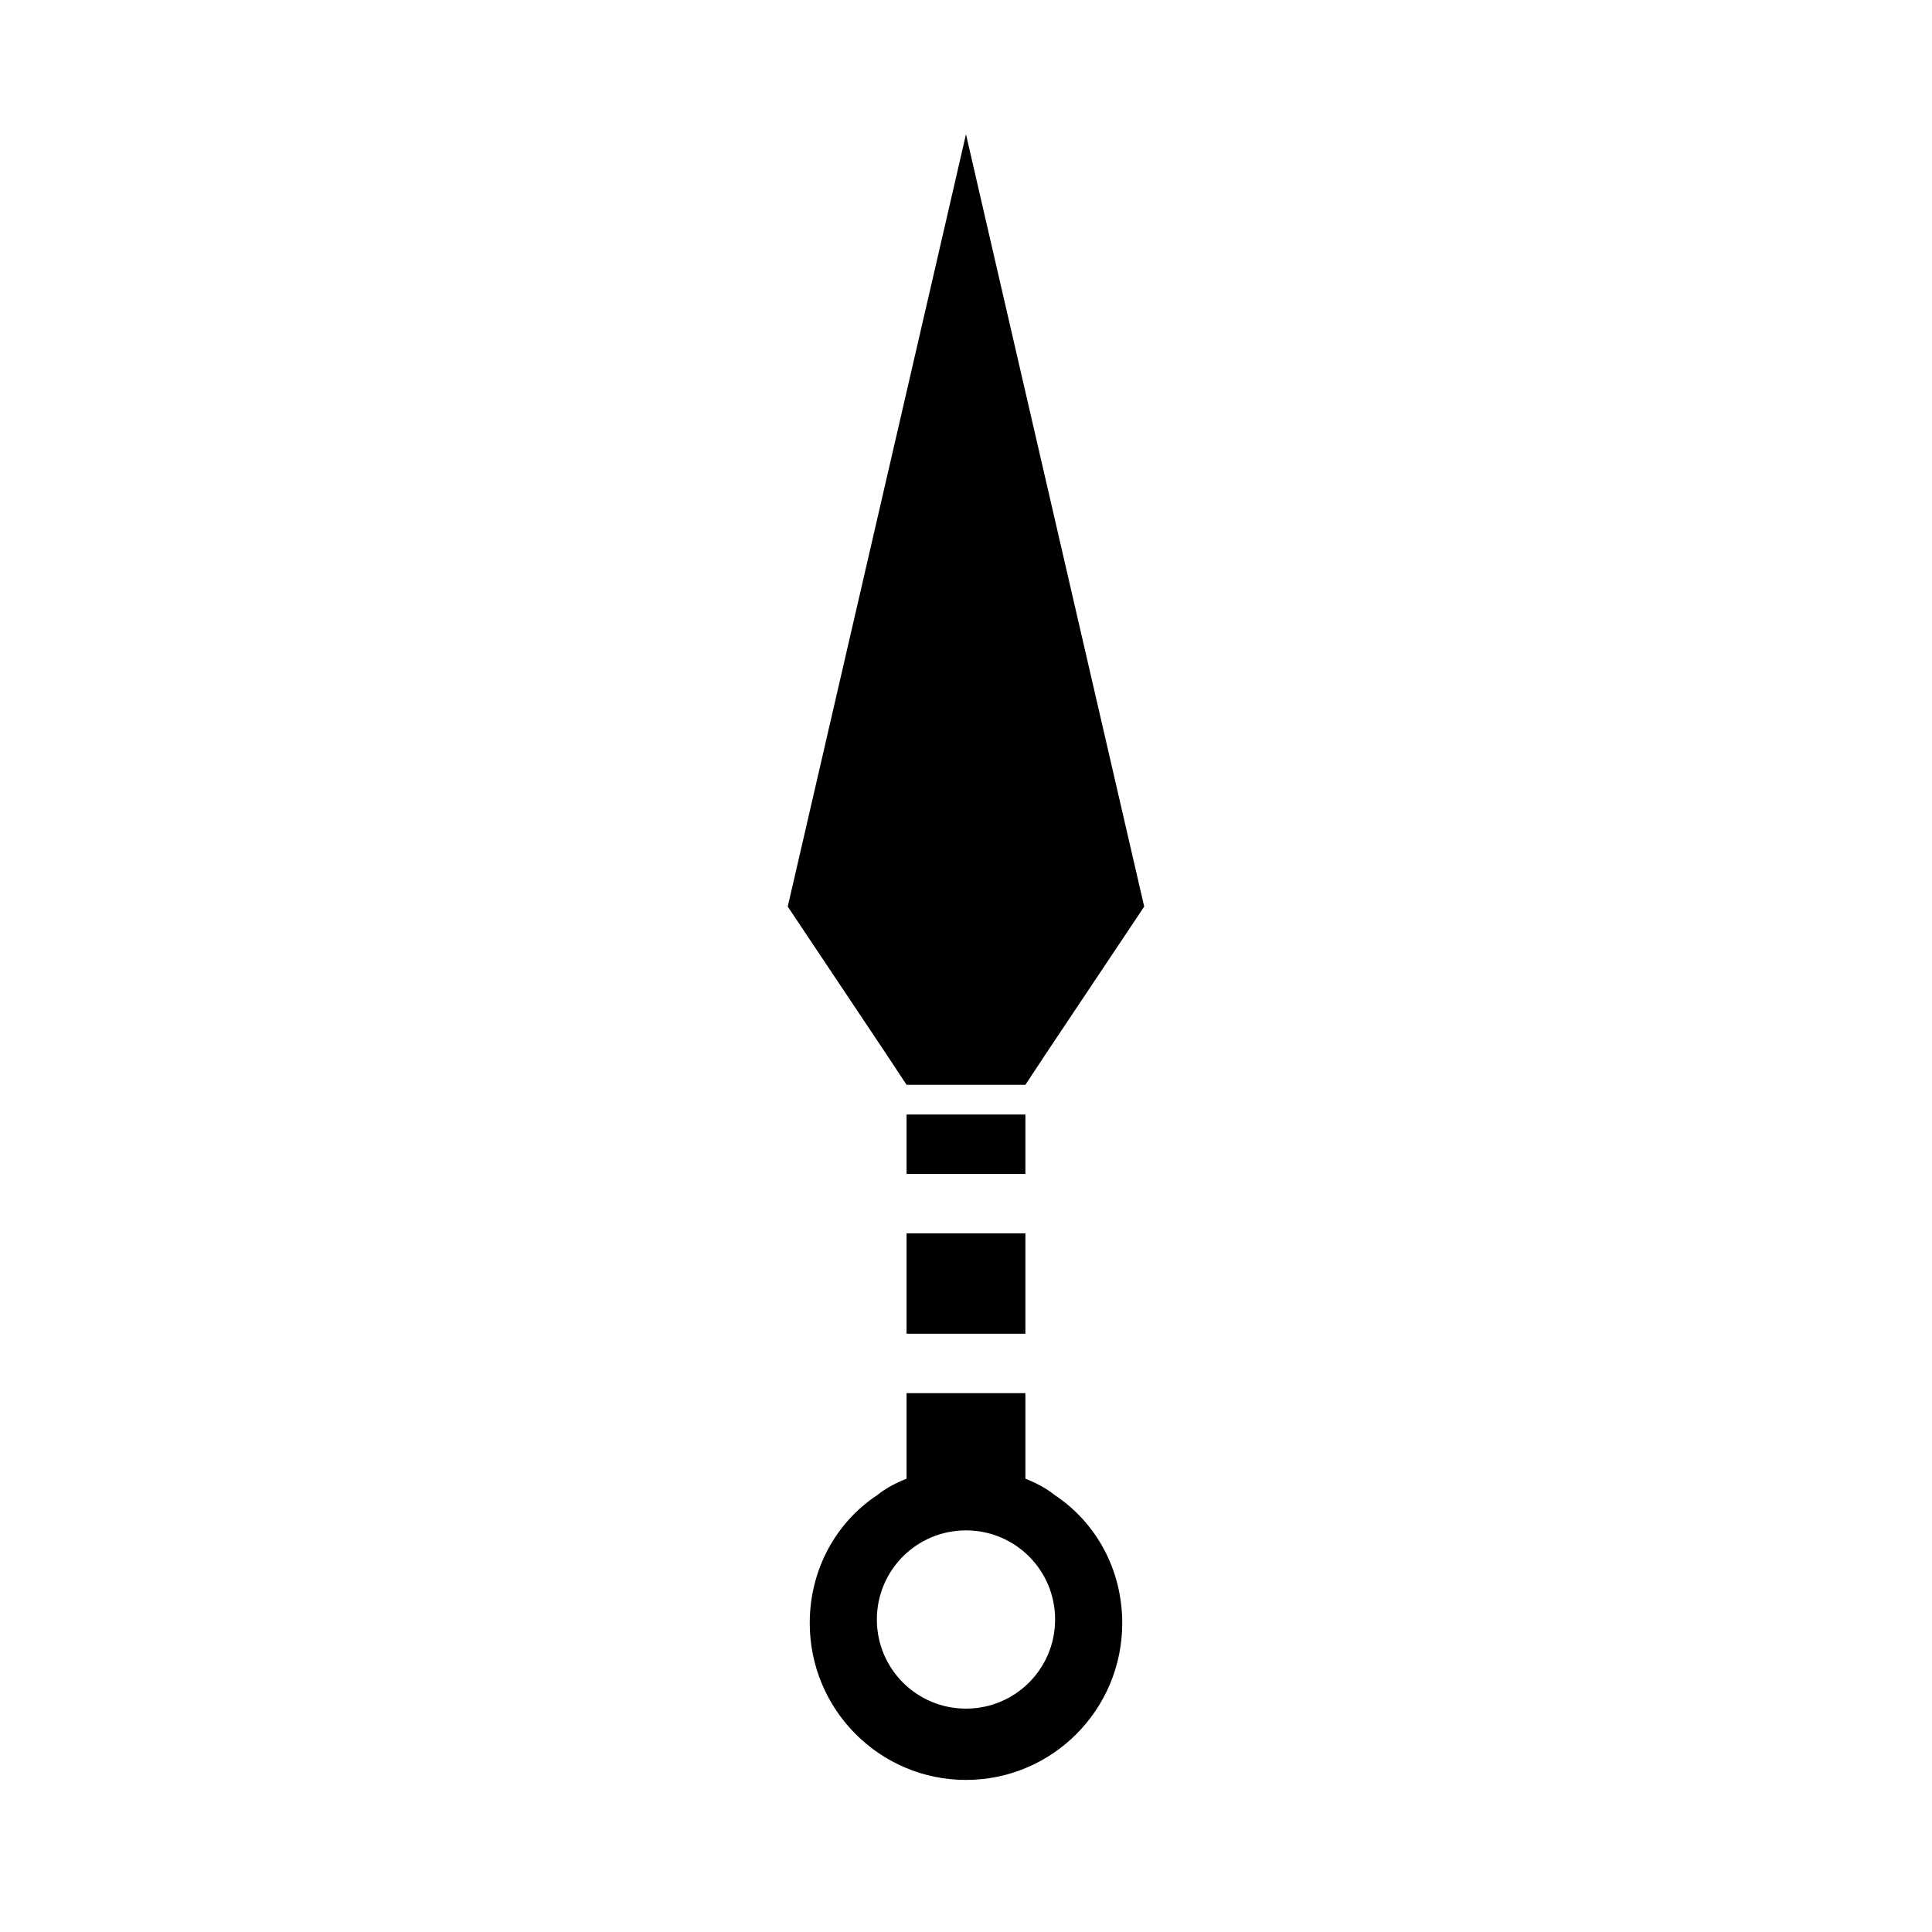 <?xml version="1.0" encoding="UTF-8"?>
<!-- Uploaded to: SVG Repo, www.svgrepo.com, Generator: SVG Repo Mixer Tools -->
<svg fill="#000000" width="800px" height="800px" version="1.1" viewBox="144 144 512 512" xmlns="http://www.w3.org/2000/svg">
 <g>
  <path d="m423.61 540.28c-2.363-1.891-5.039-3.305-7.871-4.41v-22.672h-23.613l-7.875 0.004v22.672c-2.832 1.102-5.512 2.519-7.871 4.41-10.863 7.242-17.789 19.68-17.789 33.852 0 22.984 18.578 41.562 41.406 41.562s41.406-18.578 41.406-41.562c0-14.176-6.93-26.613-17.793-33.855zm-23.613 56.523c-13.066 0-23.617-10.547-23.617-23.617 0-13.066 10.547-23.617 23.617-23.617 13.066 0 23.617 10.547 23.617 23.617-0.004 13.066-10.551 23.617-23.617 23.617z"/>
  <path d="m392.12 470.85h-7.871v26.605h31.488v-26.605z"/>
  <path d="m415.74 439.36h-31.488v15.742h31.488z"/>
  <path d="m384.25 431.49h31.488l5.195-7.875 26.293-39.359-39.359-170.51-7.871-34.164-7.875 34.164-39.359 170.51 26.293 39.359z"/>
 </g>
</svg>